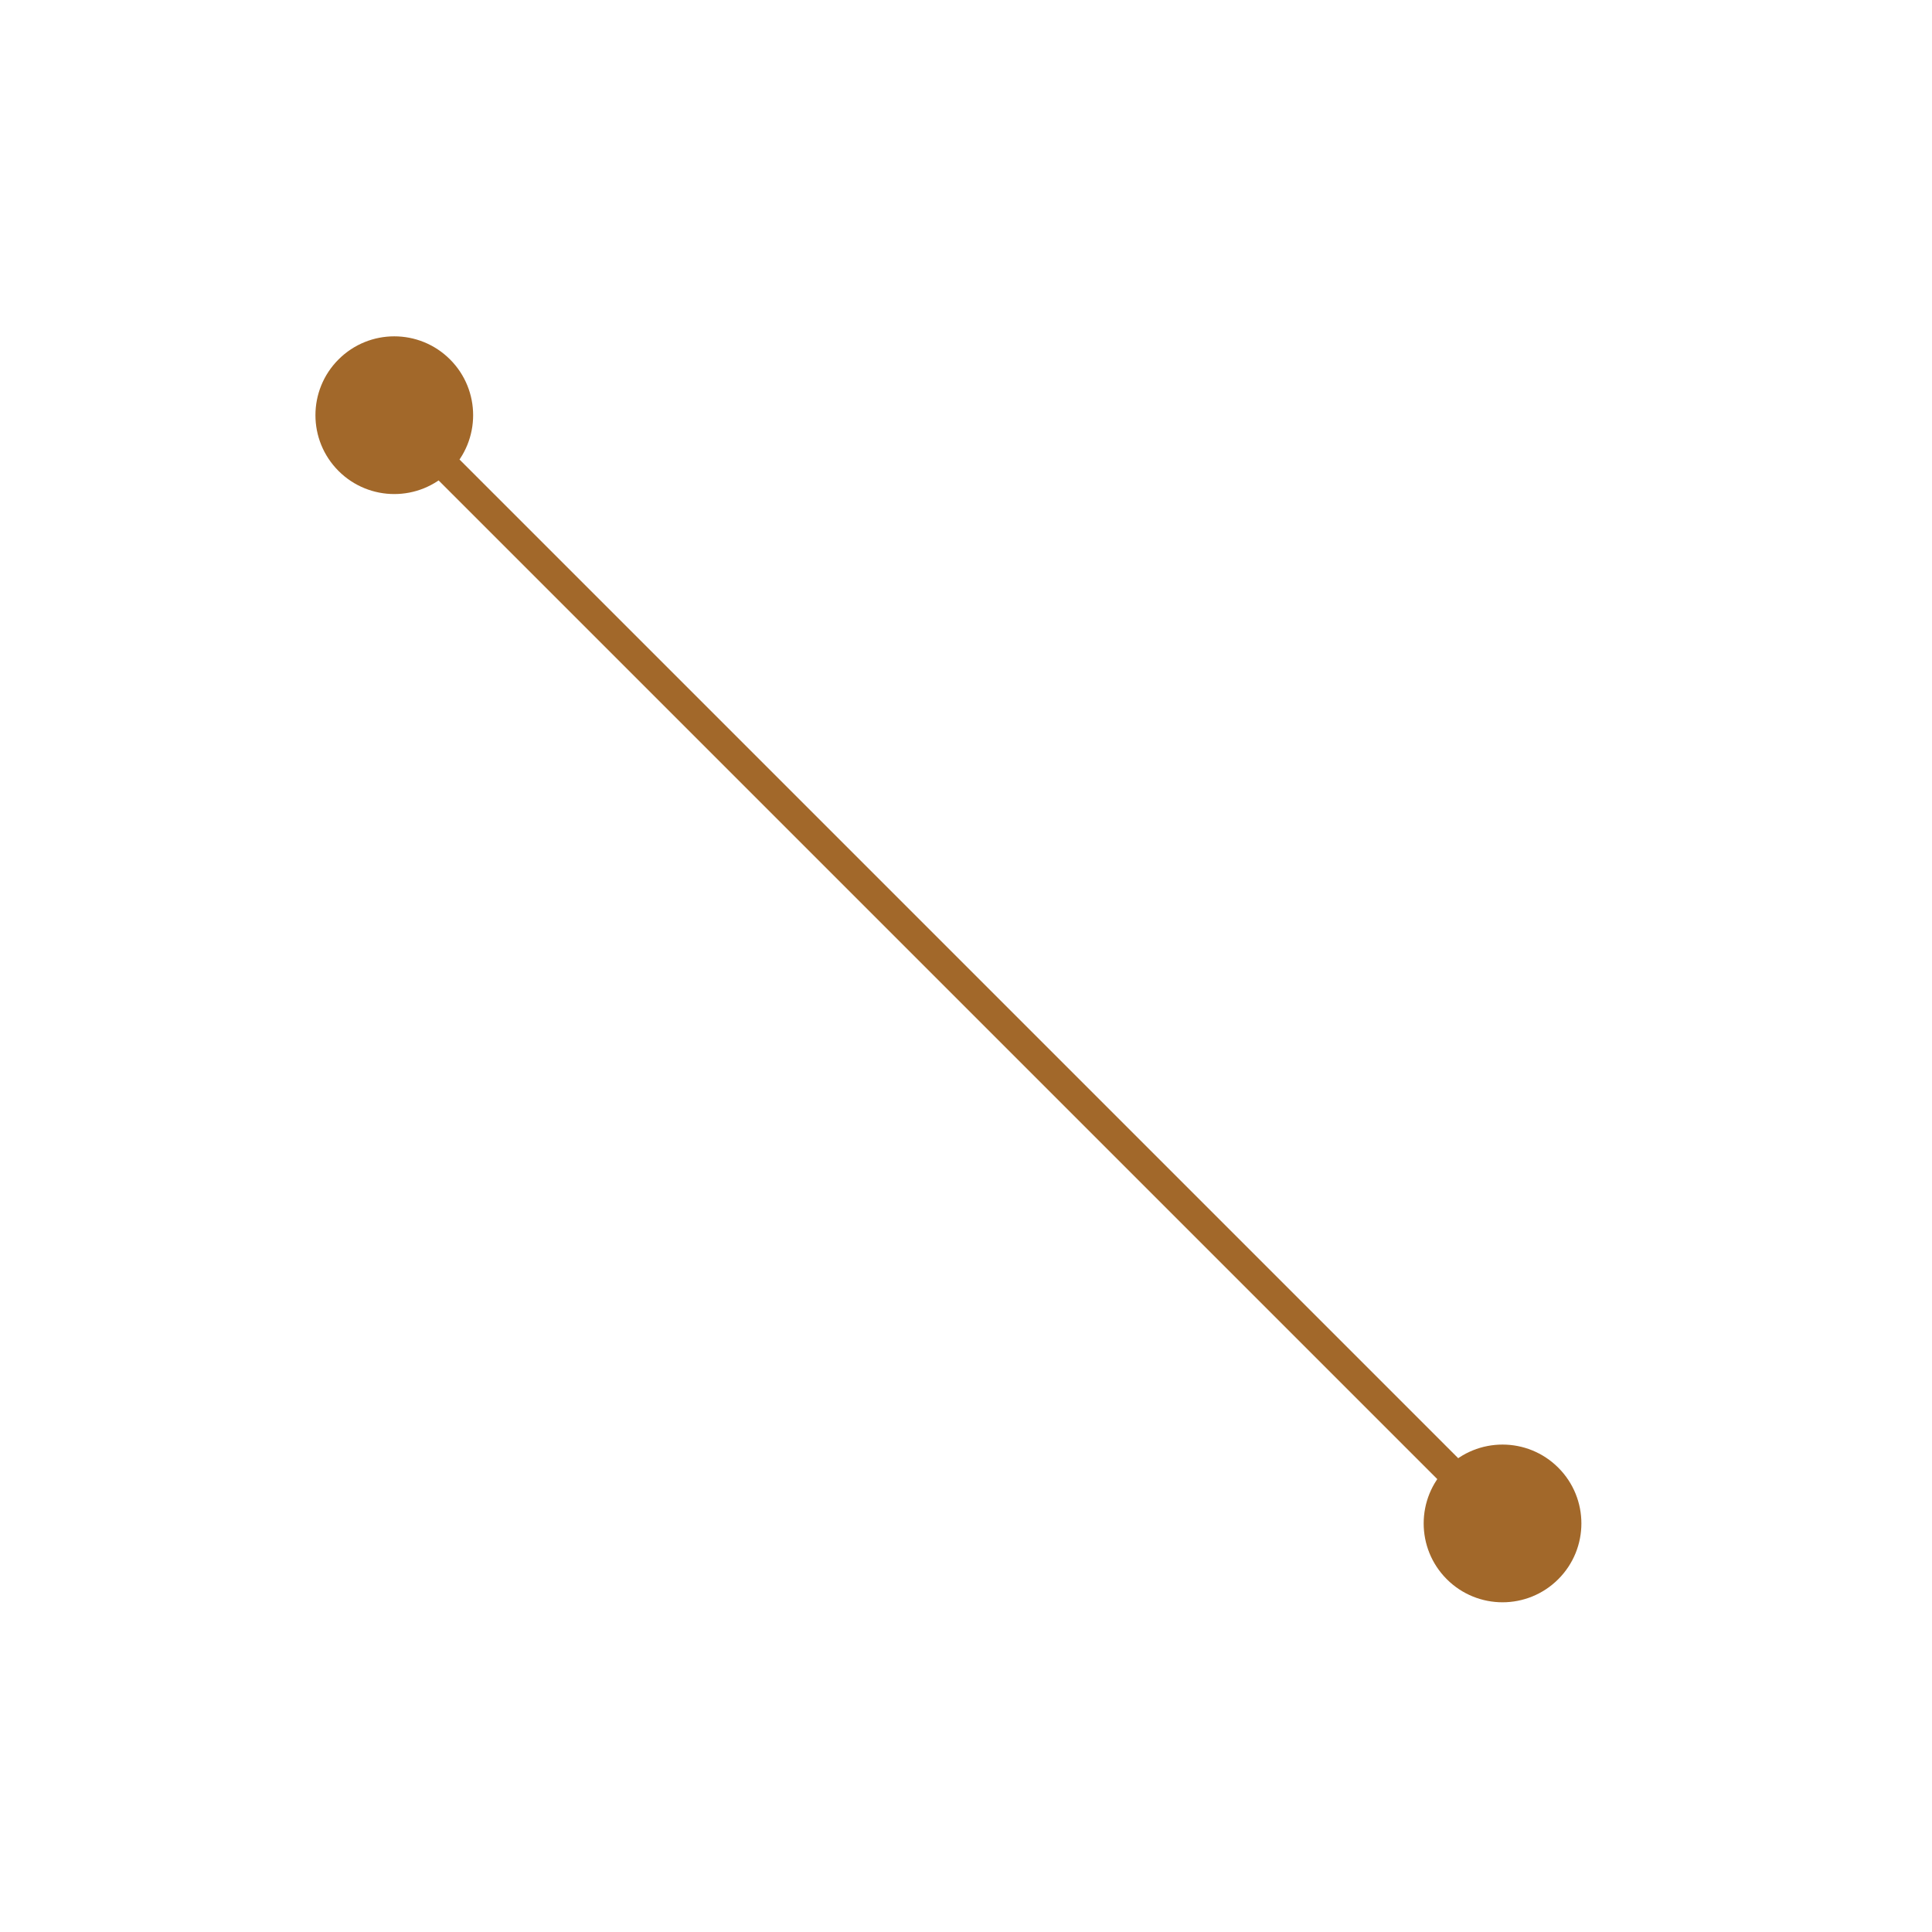 <?xml version="1.0" encoding="UTF-8"?> <svg xmlns="http://www.w3.org/2000/svg" width="98" height="98" viewBox="0 0 98 98" fill="none"> <mask maskUnits="userSpaceOnUse" x="0" y="0" width="0" height="0" fill="black"> <rect fill="white" width="0" height="0"></rect> </mask> <path d="M17.172 18.232C18.734 16.67 21.266 16.67 22.828 18.232C24.39 19.794 24.39 22.327 22.828 23.889C21.266 25.451 18.734 25.451 17.172 23.889C15.61 22.327 15.61 19.794 17.172 18.232ZM73.387 74.447C74.949 72.885 77.481 72.885 79.043 74.447C80.606 76.009 80.606 78.542 79.043 80.104C77.481 81.666 74.949 81.666 73.387 80.104C71.825 78.542 71.825 76.009 73.387 74.447ZM20.53 20.53L76.745 76.745L75.685 77.806L19.47 21.591L20.53 20.53Z" fill="#A2682A" mask="url(#)"></path> </svg> 